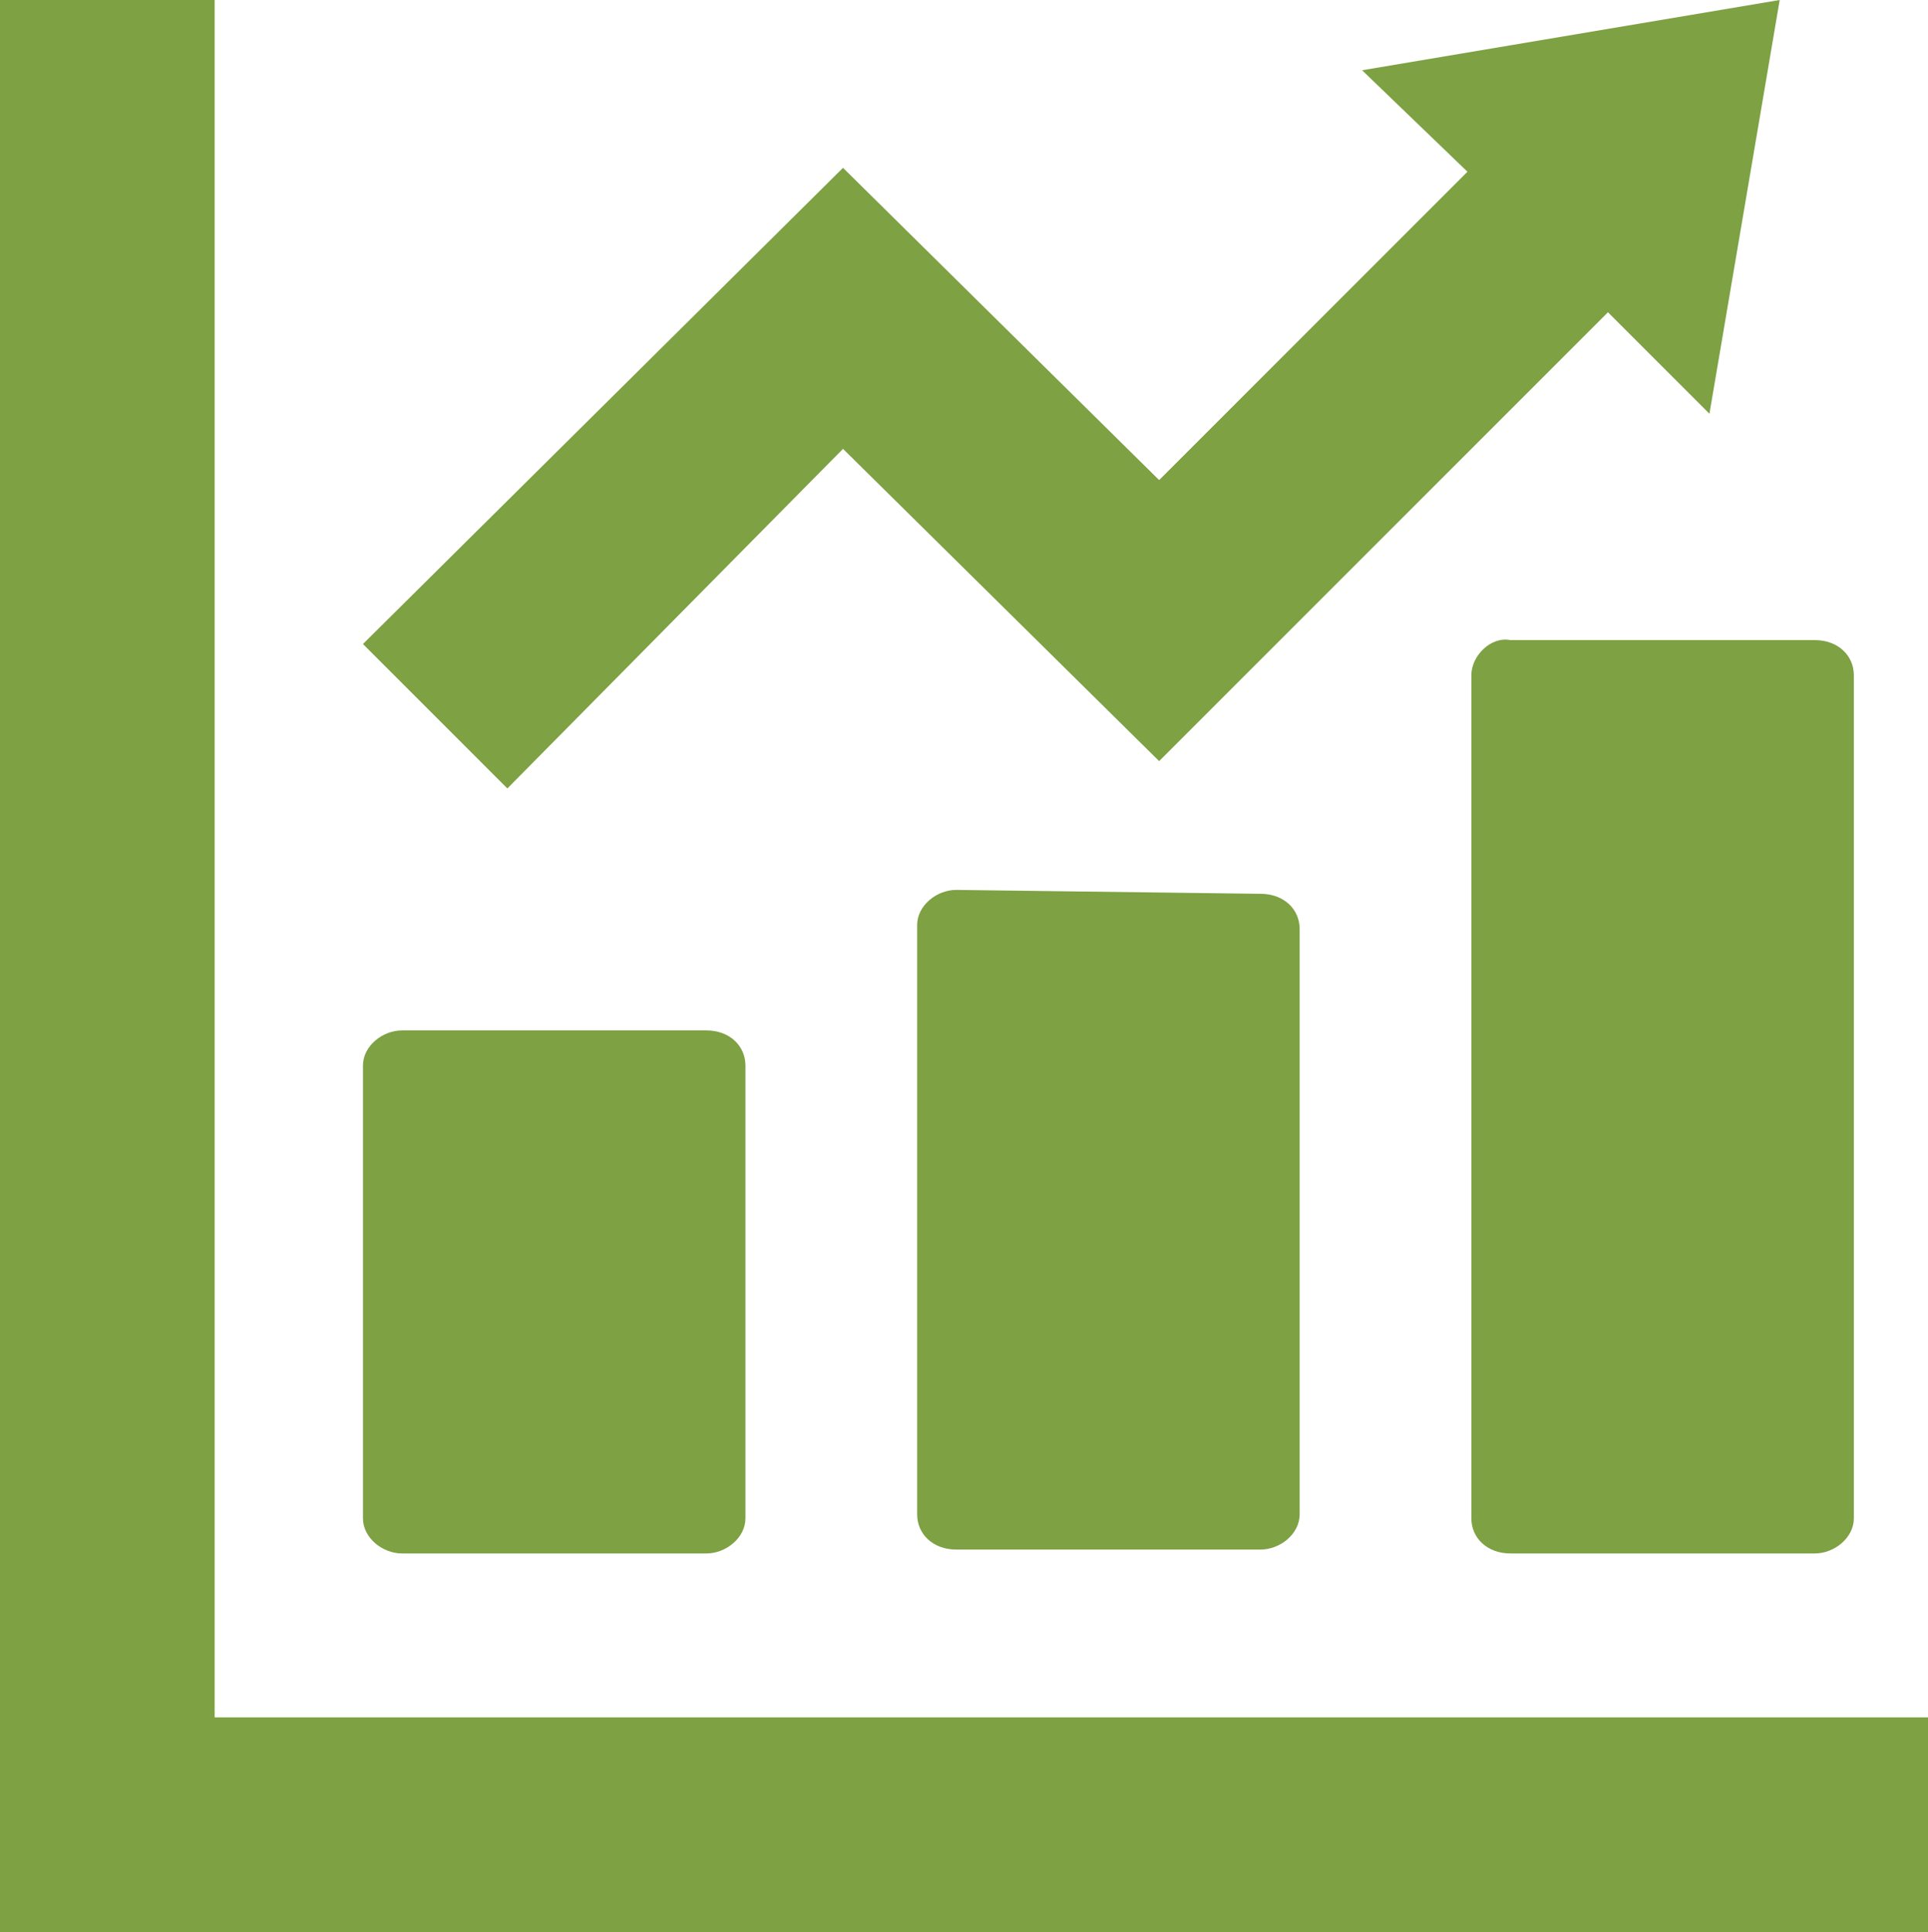 <?xml version="1.0" encoding="utf-8"?>
<!-- Generator: Adobe Illustrator 27.2.0, SVG Export Plug-In . SVG Version: 6.00 Build 0)  -->
<svg version="1.1" id="レイヤー_1" xmlns="http://www.w3.org/2000/svg" xmlns:xlink="http://www.w3.org/1999/xlink" x="0px"
	 y="0px" viewBox="0 0 49.4 49.5" style="enable-background:new 0 0 49.4 49.5;" xml:space="preserve">
<style type="text/css">
	.st0{fill:#7DA143;}
</style>
<g>
	<path class="st0" d="M10.3,39.8h7.8c0.5,0,1-0.4,1-0.9V27.3c0-0.5-0.4-0.9-1-0.9h-7.8c-0.5,0-1,0.4-1,0.9v11.6
		C9.3,39.4,9.8,39.8,10.3,39.8z"/>
	<path class="st0" d="M24.5,22.8c-0.5,0-1,0.4-1,0.9v15.1c0,0.5,0.4,0.9,1,0.9h7.8c0.5,0,1-0.4,1-0.9v-15c0-0.5-0.4-0.9-1-0.9
		L24.5,22.8L24.5,22.8z"/>
	<path class="st0" d="M37.7,17.3v21.6c0,0.5,0.4,0.9,1,0.9h7.8c0.5,0,1-0.4,1-0.9V17.3c0-0.5-0.4-0.9-1-0.9h-7.8
		C38.2,16.3,37.7,16.8,37.7,17.3z"/>
	<polygon class="st0" points="47.8,44 5.5,44 5.5,1.6 5.5,0 0,0 0,1.6 0,44 0,47.9 0,49.5 1.6,49.5 5.5,49.5 47.8,49.5 49.4,49.5 
		49.4,44 	"/>
	<polygon class="st0" points="21.6,11.5 29.7,19.5 41.2,8 43.8,10.6 45.6,0 34.9,1.8 37.6,4.4 29.7,12.3 21.6,4.3 9.3,16.5 13,20.2 
			"/>
</g>
</svg>
